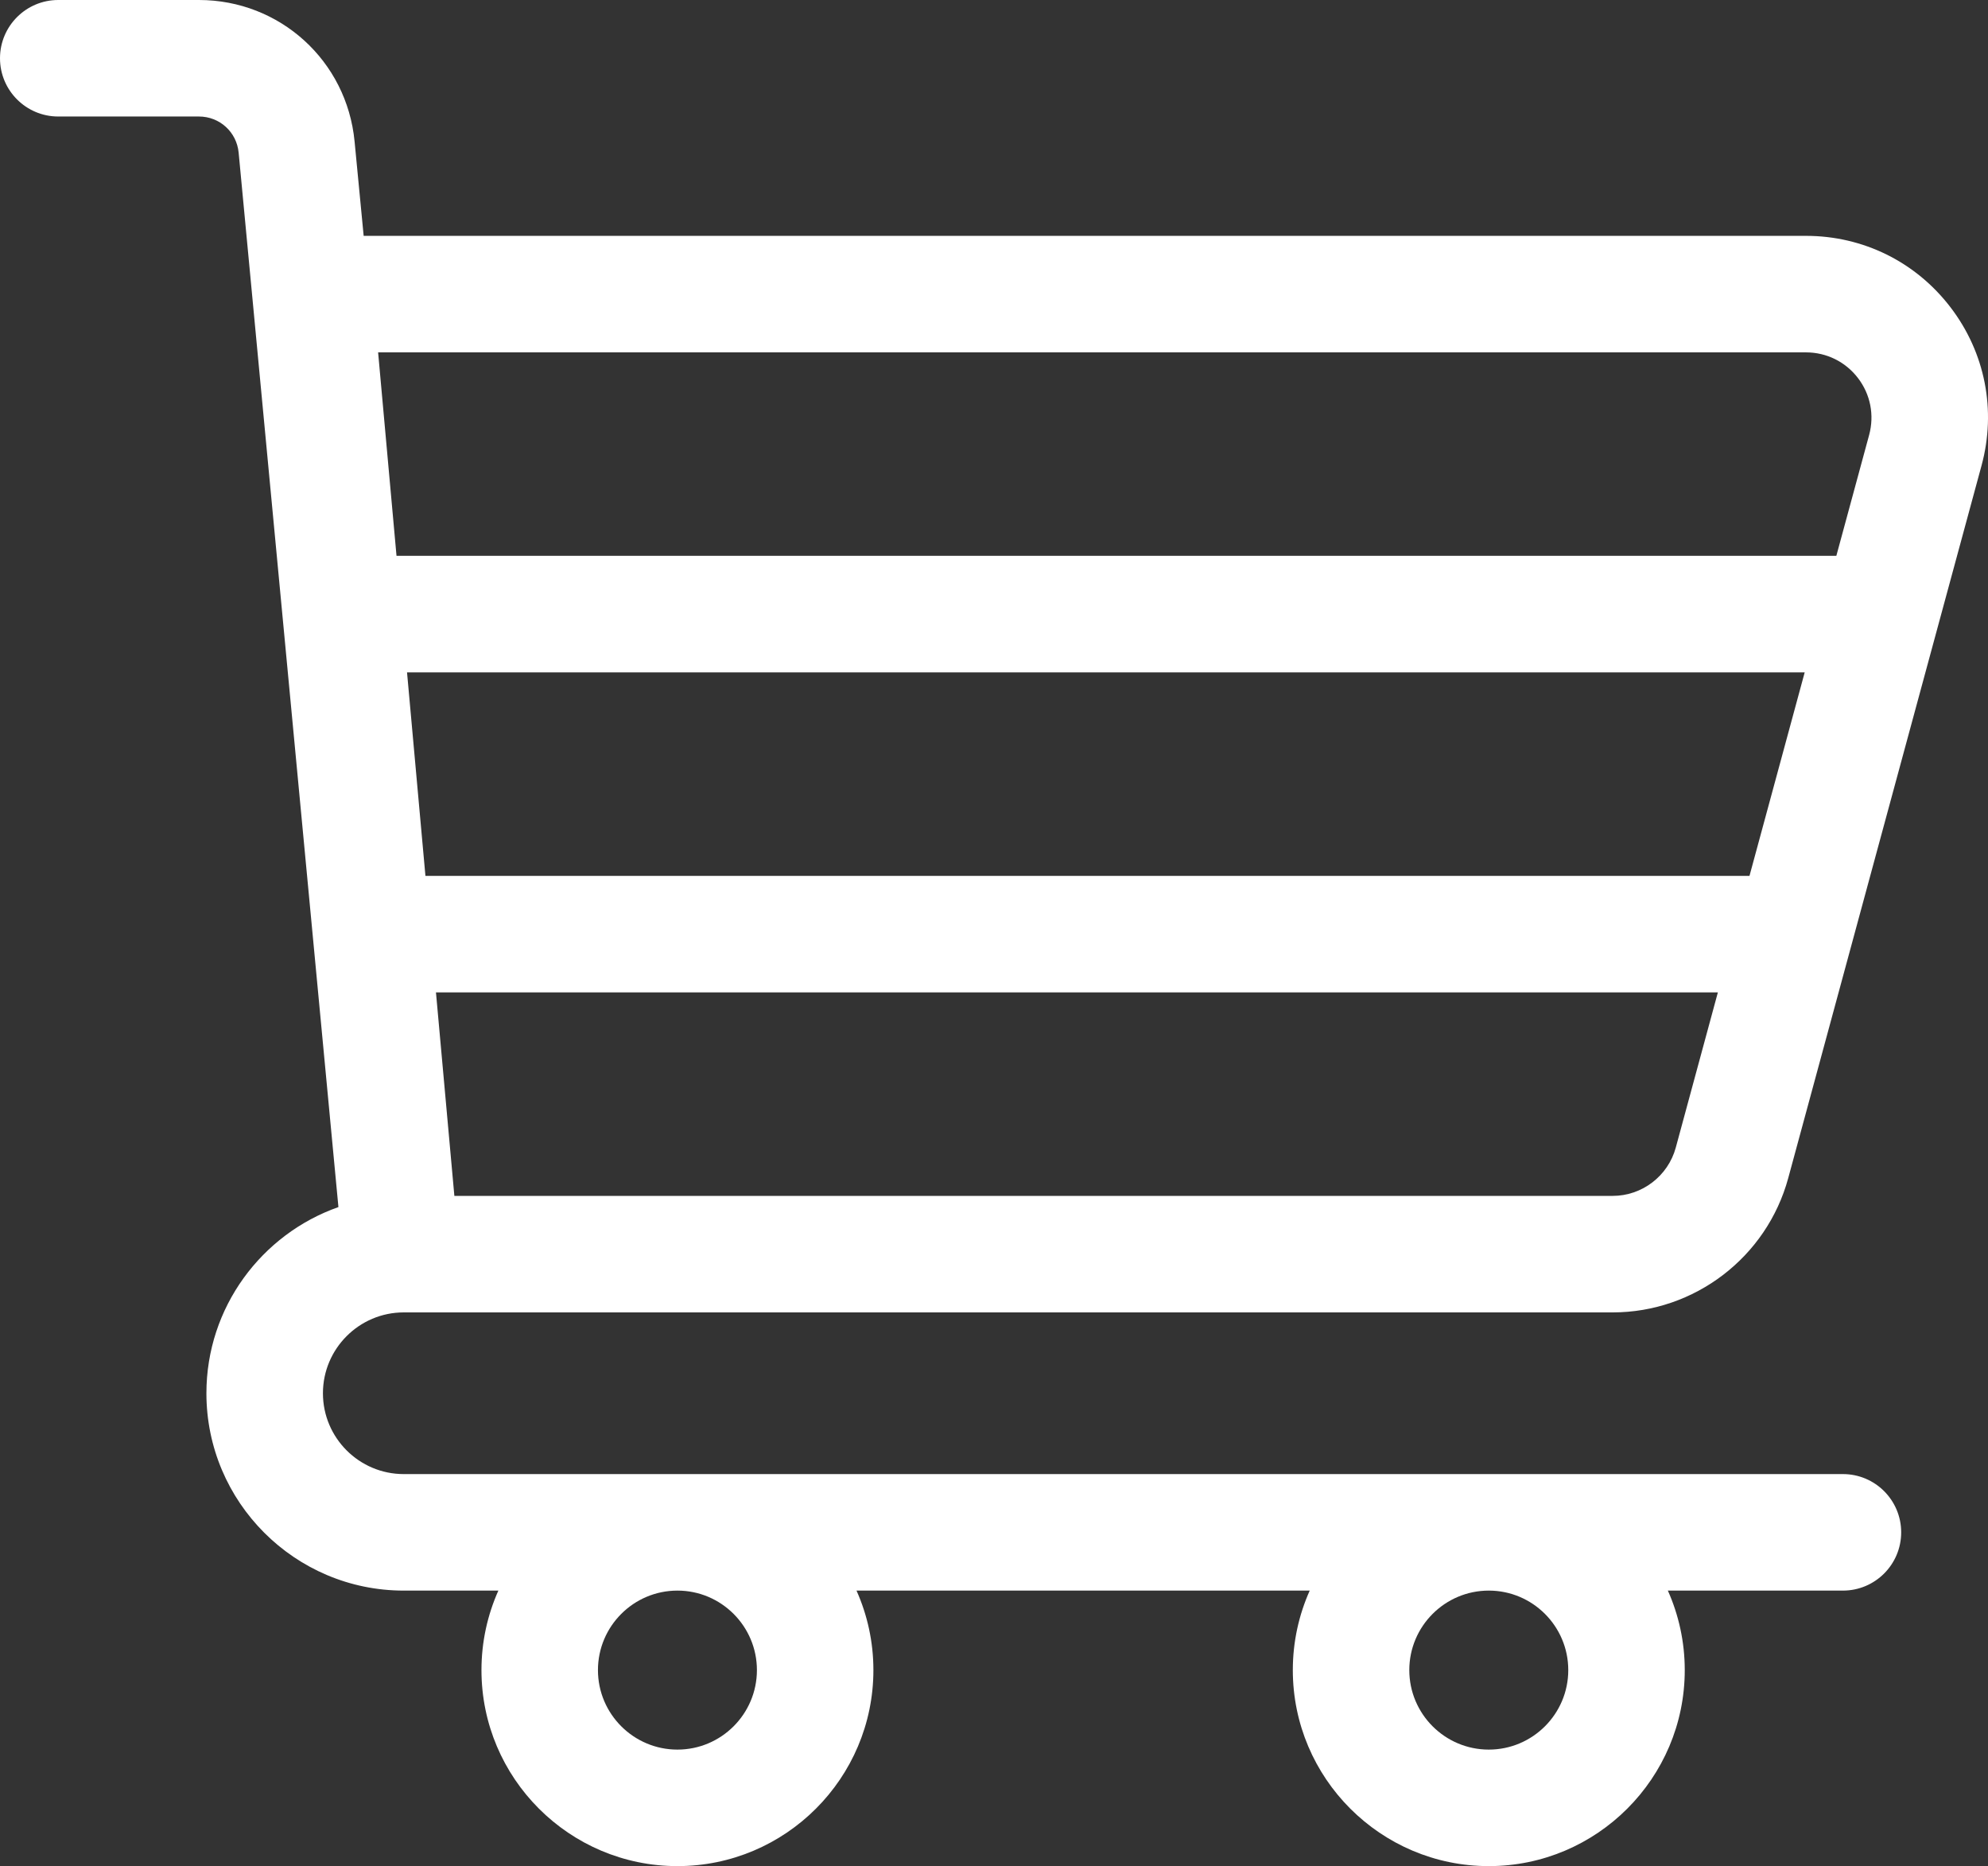 <?xml version="1.0" encoding="UTF-8"?>
<svg id="Capa_1" xmlns="http://www.w3.org/2000/svg" version="1.1" viewBox="0 0 512 480.49">
  <rect x="0" y="0" width="512" height="480.49" fill="#333333" stroke="none"/>
  <!-- Generator: Adobe Illustrator 29.6.1, SVG Export Plug-In . SVG Version: 2.1.1 Build 9)  -->
  <path d="M103.98,337.92h311.35c21.1,0,39.69-14.22,45.22-34.58l49.79-183.49c3.85-14.2.94-29.05-8-40.73-8.94-11.69-22.5-18.39-37.21-18.39H93.66l-2.34-24.32C89.32,15.65,72.09,0,51.24,0H15C6.72,0,0,6.72,0,15s6.72,15,15,15h36.24c5.32,0,9.71,3.99,10.22,9.29l25.7,271.51c-19.78,6.96-34,25.82-34,47.94,0,28.02,22.8,50.81,50.81,50.81h24.38c-2.79,6.26-4.35,13.19-4.35,20.47,0,27.83,22.64,50.47,50.47,50.47s50.47-22.64,50.47-50.47c0-7.29-1.56-14.21-4.35-20.47h116.72c-2.79,6.26-4.35,13.19-4.35,20.47,0,27.83,22.64,50.47,50.47,50.47s50.47-22.64,50.47-50.47c0-7.29-1.56-14.21-4.35-20.47h45.09c8.28,0,15-6.72,15-15s-6.72-15-15-15H103.98c-11.48,0-20.81-9.34-20.81-20.81s9.34-20.82,20.81-20.82h0ZM194.94,430.02c0,11.29-9.18,20.47-20.47,20.47s-20.47-9.18-20.47-20.47,9.18-20.47,20.47-20.47,20.47,9.18,20.47,20.47h0ZM403.9,430.02c0,11.29-9.18,20.47-20.47,20.47s-20.47-9.18-20.47-20.47,9.18-20.47,20.47-20.47,20.47,9.18,20.47,20.47h0ZM415.33,307.92H117.02l-4.74-52.4h330.15l-10.84,39.96c-1.99,7.32-8.68,12.44-16.26,12.44ZM450.58,225.53H109.57l-4.74-52.4h359.96l-14.22,52.4ZM465.12,90.73c5.29,0,10.17,2.41,13.39,6.61s4.26,9.54,2.88,14.65l-8.45,31.13H102.12l-4.74-52.4h367.74Z" fill="#fff"/>
</svg>